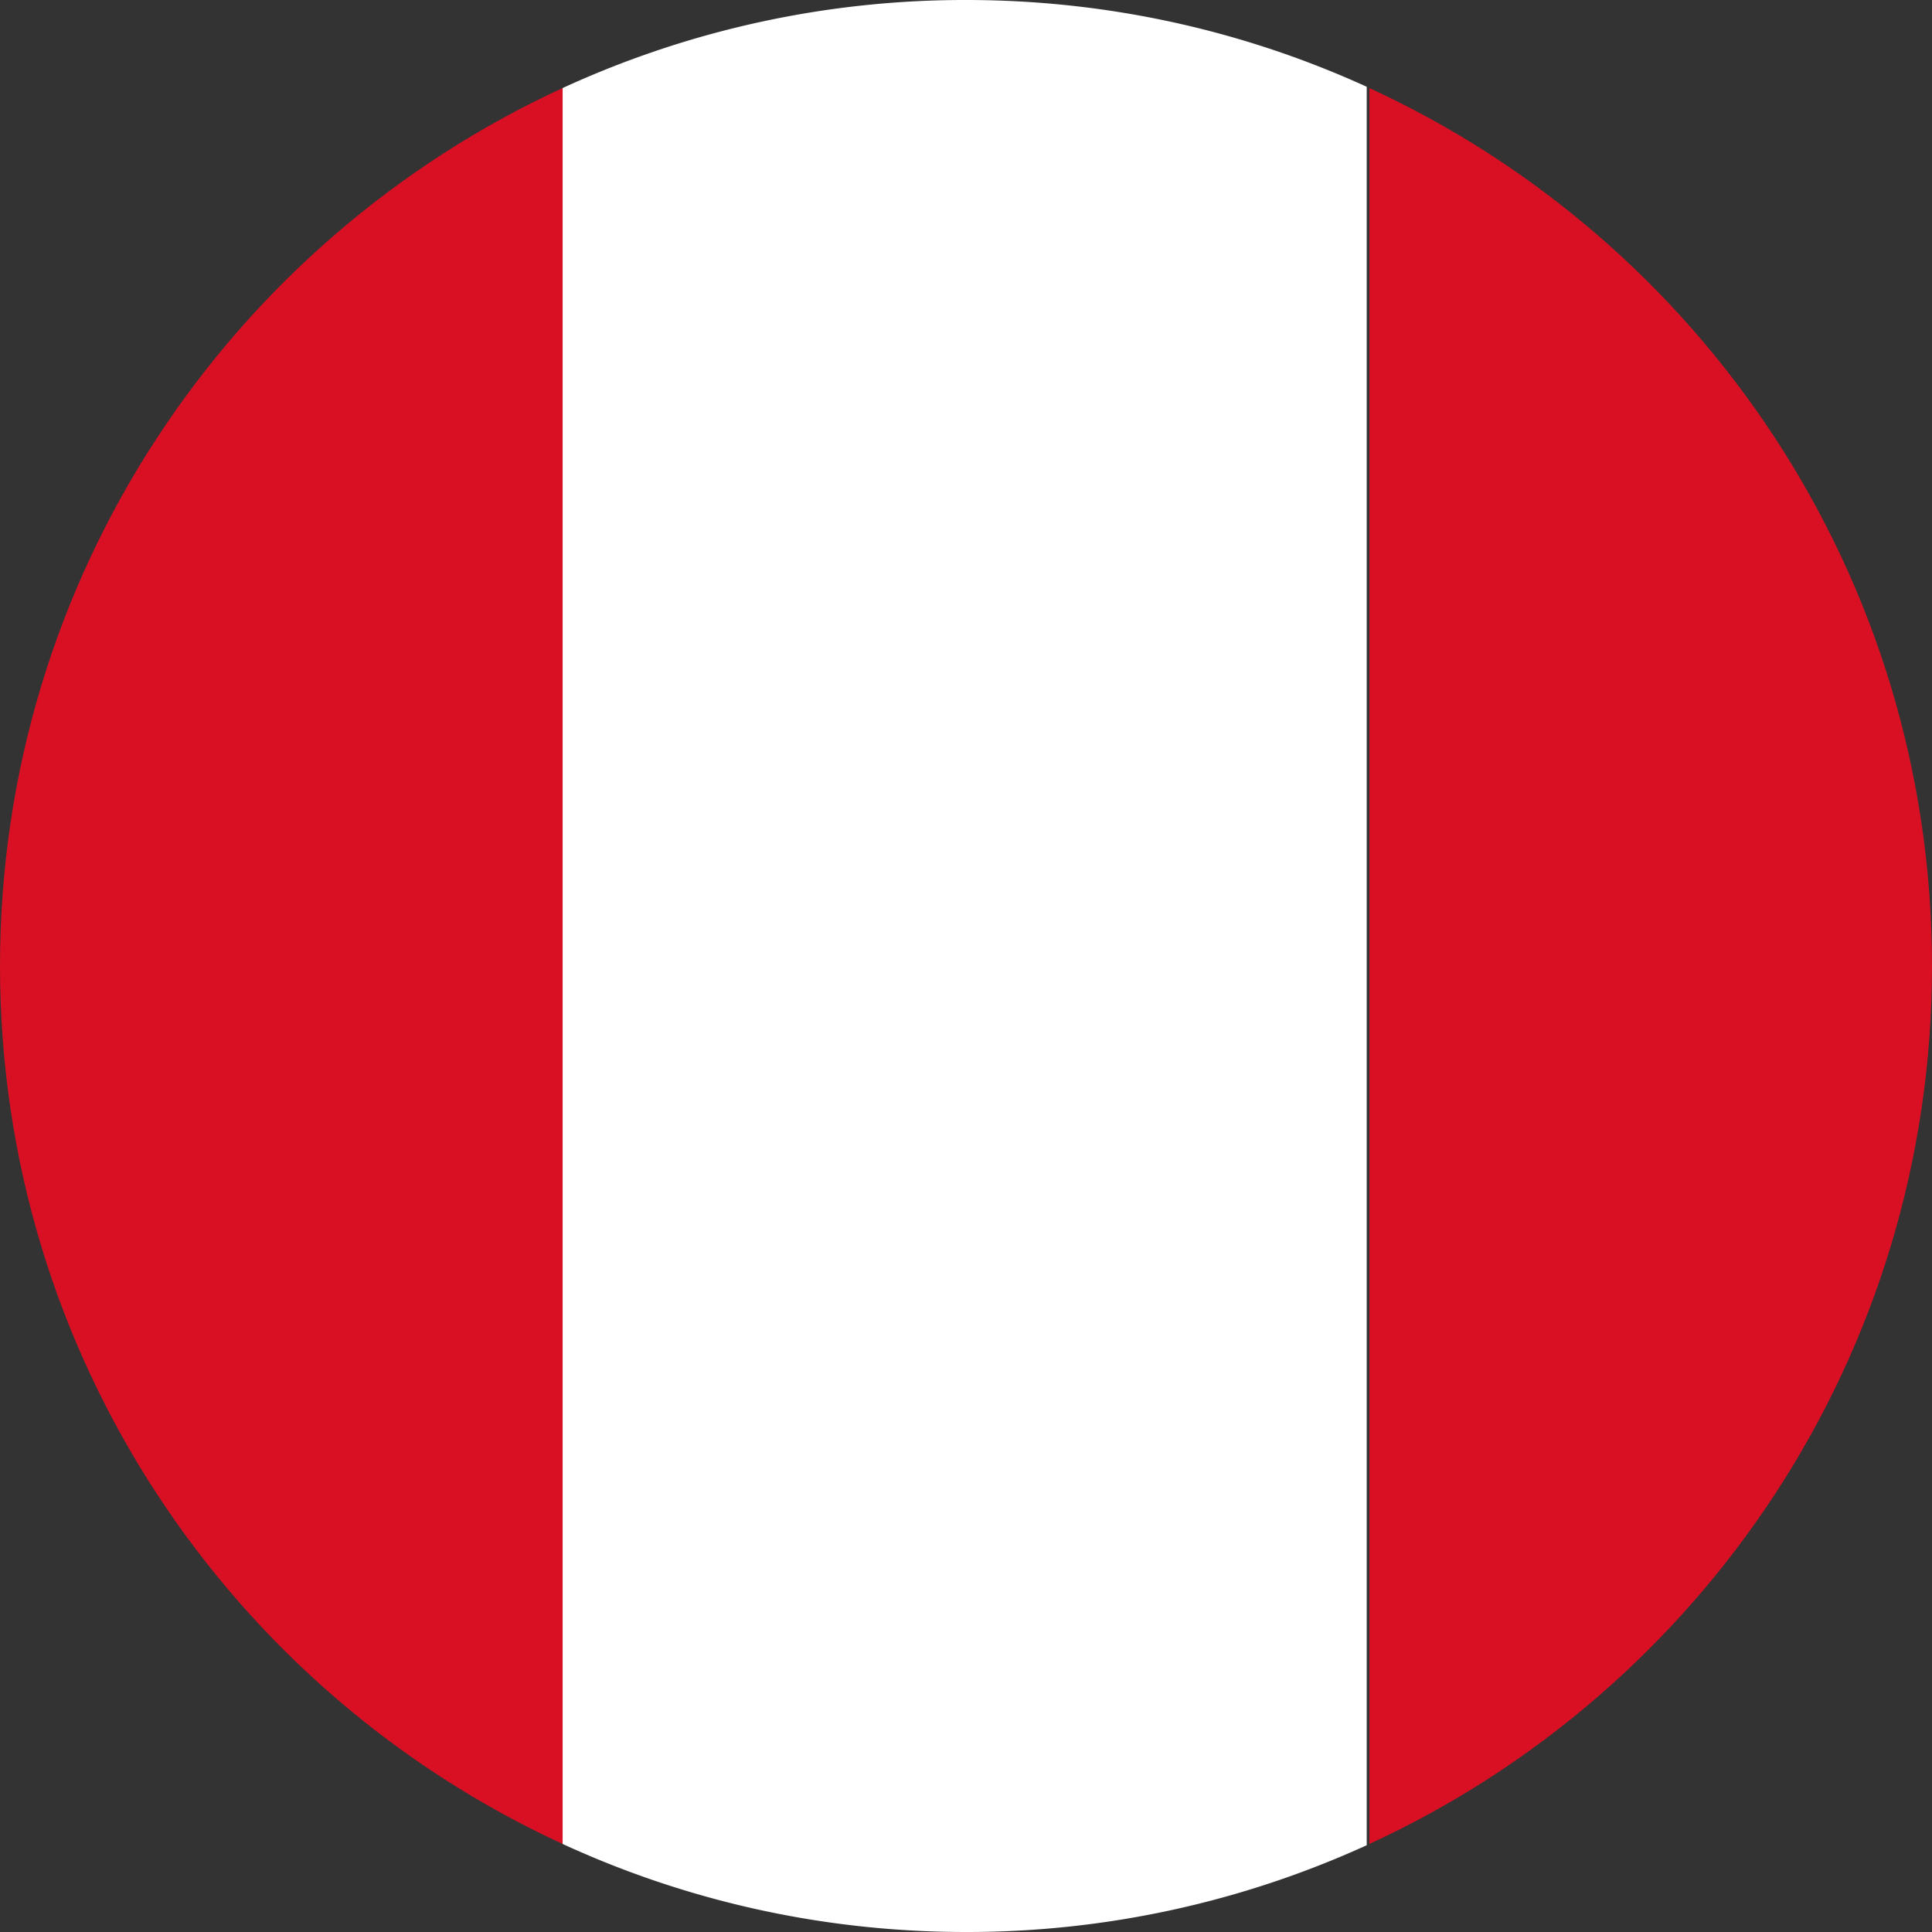 <?xml version="1.0" encoding="UTF-8"?> <svg xmlns="http://www.w3.org/2000/svg" width="80" viewBox="0 0 60 60" height="80" version="1.0"><rect x="0" y="0" width="60" height="60" fill="#333333" stroke="none"/><path fill="#d91023" d="M17.473 2.734v54.532C7.16 52.52 0 42.098 0 30 0 17.902 7.16 7.48 17.473 2.734"></path><path fill="#fff" d="M42.445 2.695v54.61A29.909 29.909 0 0 1 30 60c-4.473 0-8.715-.98-12.527-2.734V2.734A29.895 29.895 0 0 1 30 0c4.438 0 8.652.965 12.445 2.695"></path><path fill="#d91023" d="M60 30c0 12.098-7.16 22.52-17.473 27.266V2.734C52.84 7.48 60 17.902 60 30"></path><path fill="#fff" d="M28.645 29.613a.51.51 0 0 1-.184.418c-.121.098-.297.145-.527.145h-.211v.703h-.207v-1.785h.46c.446 0 .669.172.669.52zm-.922.383h.187c.184 0 .313-.027.395-.086.086-.058.125-.156.125-.285 0-.121-.04-.207-.117-.266-.075-.058-.196-.086-.36-.086h-.23zM29.555 30.902c-.2 0-.356-.058-.47-.18-.112-.12-.17-.288-.17-.503 0-.215.054-.387.16-.512a.518.518 0 0 1 .425-.191c.168 0 .3.054.398.168.098.109.149.253.149.433v.13h-.922c.004.155.043.276.117.355a.42.42 0 0 0 .32.125c.145 0 .286-.032.426-.094v.183c-.07.032-.14.051-.203.067-.062.012-.14.02-.23.02zm-.055-1.218a.327.327 0 0 0-.258.105.5.5 0 0 0-.113.293h.7c0-.129-.028-.227-.087-.293-.055-.07-.137-.105-.242-.105zM31 29.516c.063 0 .113.004.16.015l-.027.188a.74.74 0 0 0-.149-.02c-.105 0-.199.043-.277.133a.485.485 0 0 0-.113.328v.719h-.203v-1.34h.168l.023.25h.008a.706.706 0 0 1 .18-.203.41.41 0 0 1 .23-.07zM31.602 29.54v.866c0 .11.023.192.074.246.05.055.129.078.234.078.14 0 .242-.035.305-.113.066-.074.097-.199.097-.375v-.703h.204v1.34h-.168l-.028-.18h-.011a.407.407 0 0 1-.172.153.578.578 0 0 1-.254.05c-.16 0-.281-.035-.363-.113-.082-.078-.125-.203-.125-.375v-.875zm.214-.208c.04-.047.082-.11.125-.184.043-.07.082-.132.106-.187h.246v.027a1.366 1.366 0 0 1-.16.196c-.07.078-.13.136-.184.18h-.133zM36.023 10.473h.204v1.898h-.204zm0 0"></path></svg> 
